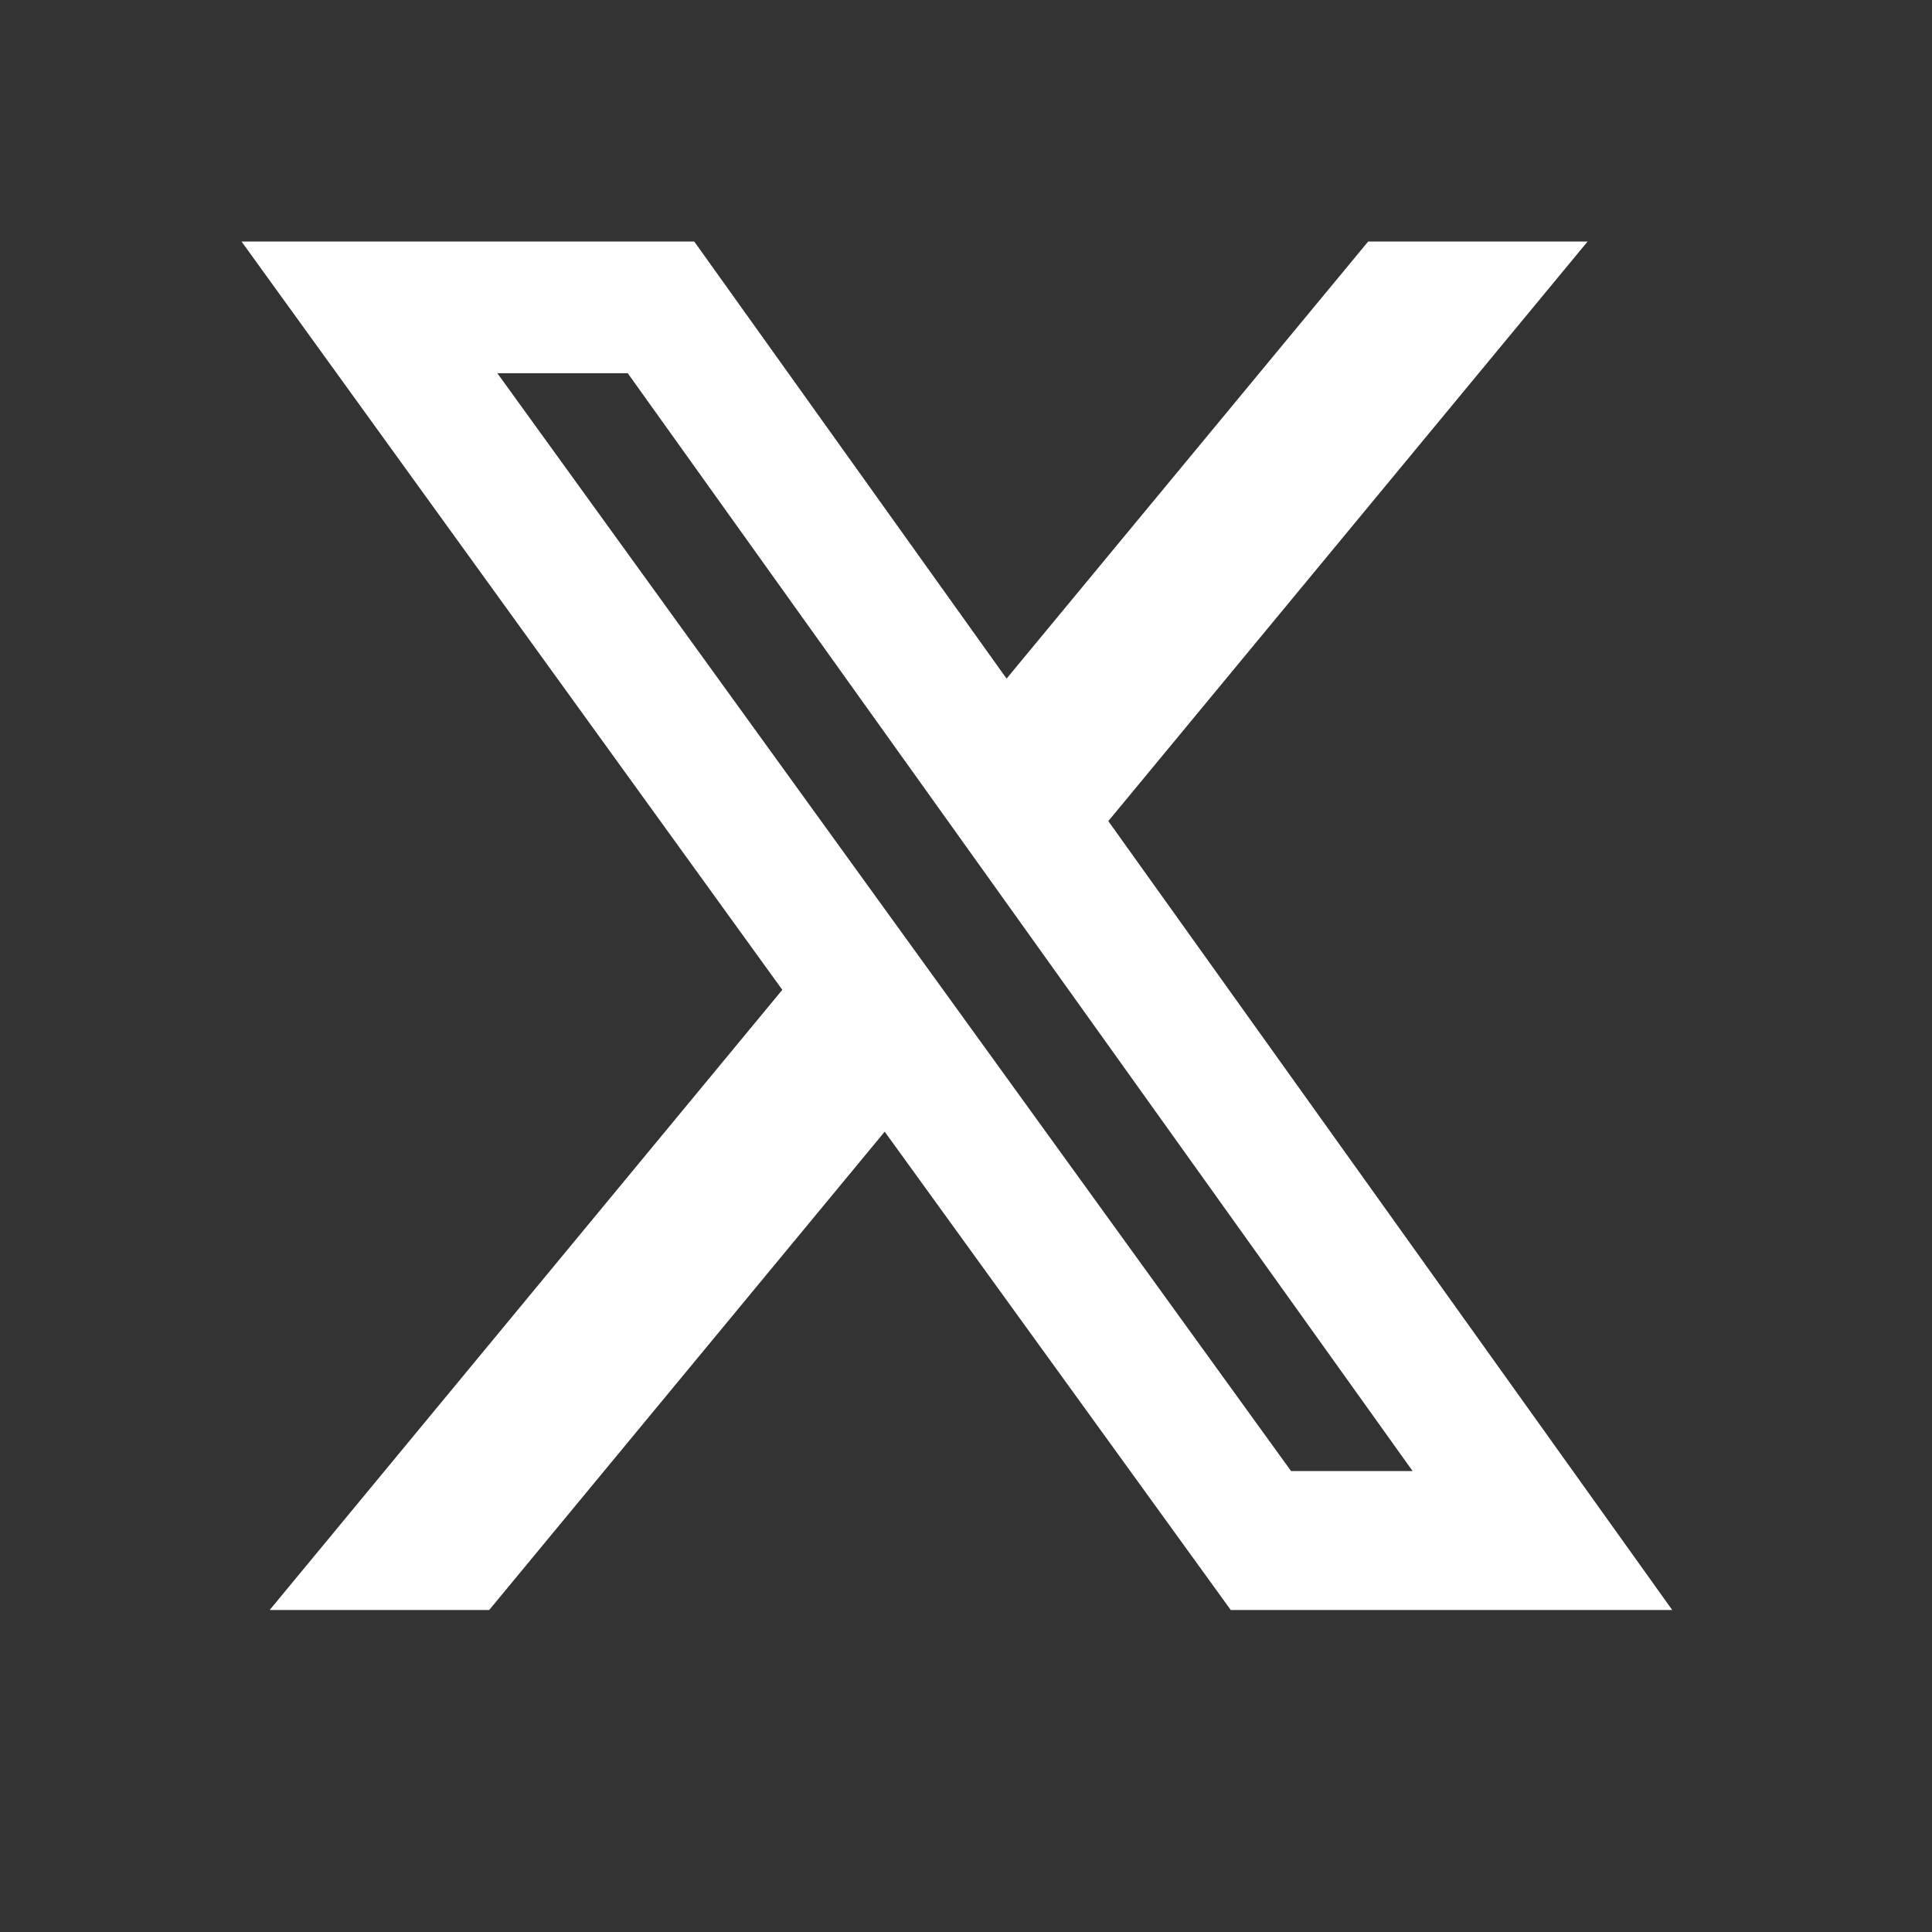 <svg xmlns="http://www.w3.org/2000/svg" width="24" height="24" fill="none"><rect width="100%" height="100%" fill="#333333" stroke="none"/><path fill="#fff" d="M16.996 3h2.726l-5.954 7.2 7.005 9.8h-5.484l-4.299-5.942L6.077 20H3.35l6.368-7.704L3 3h5.624l3.88 5.43zm-.958 15.274h1.51L7.798 4.636h-1.62z"/></svg>